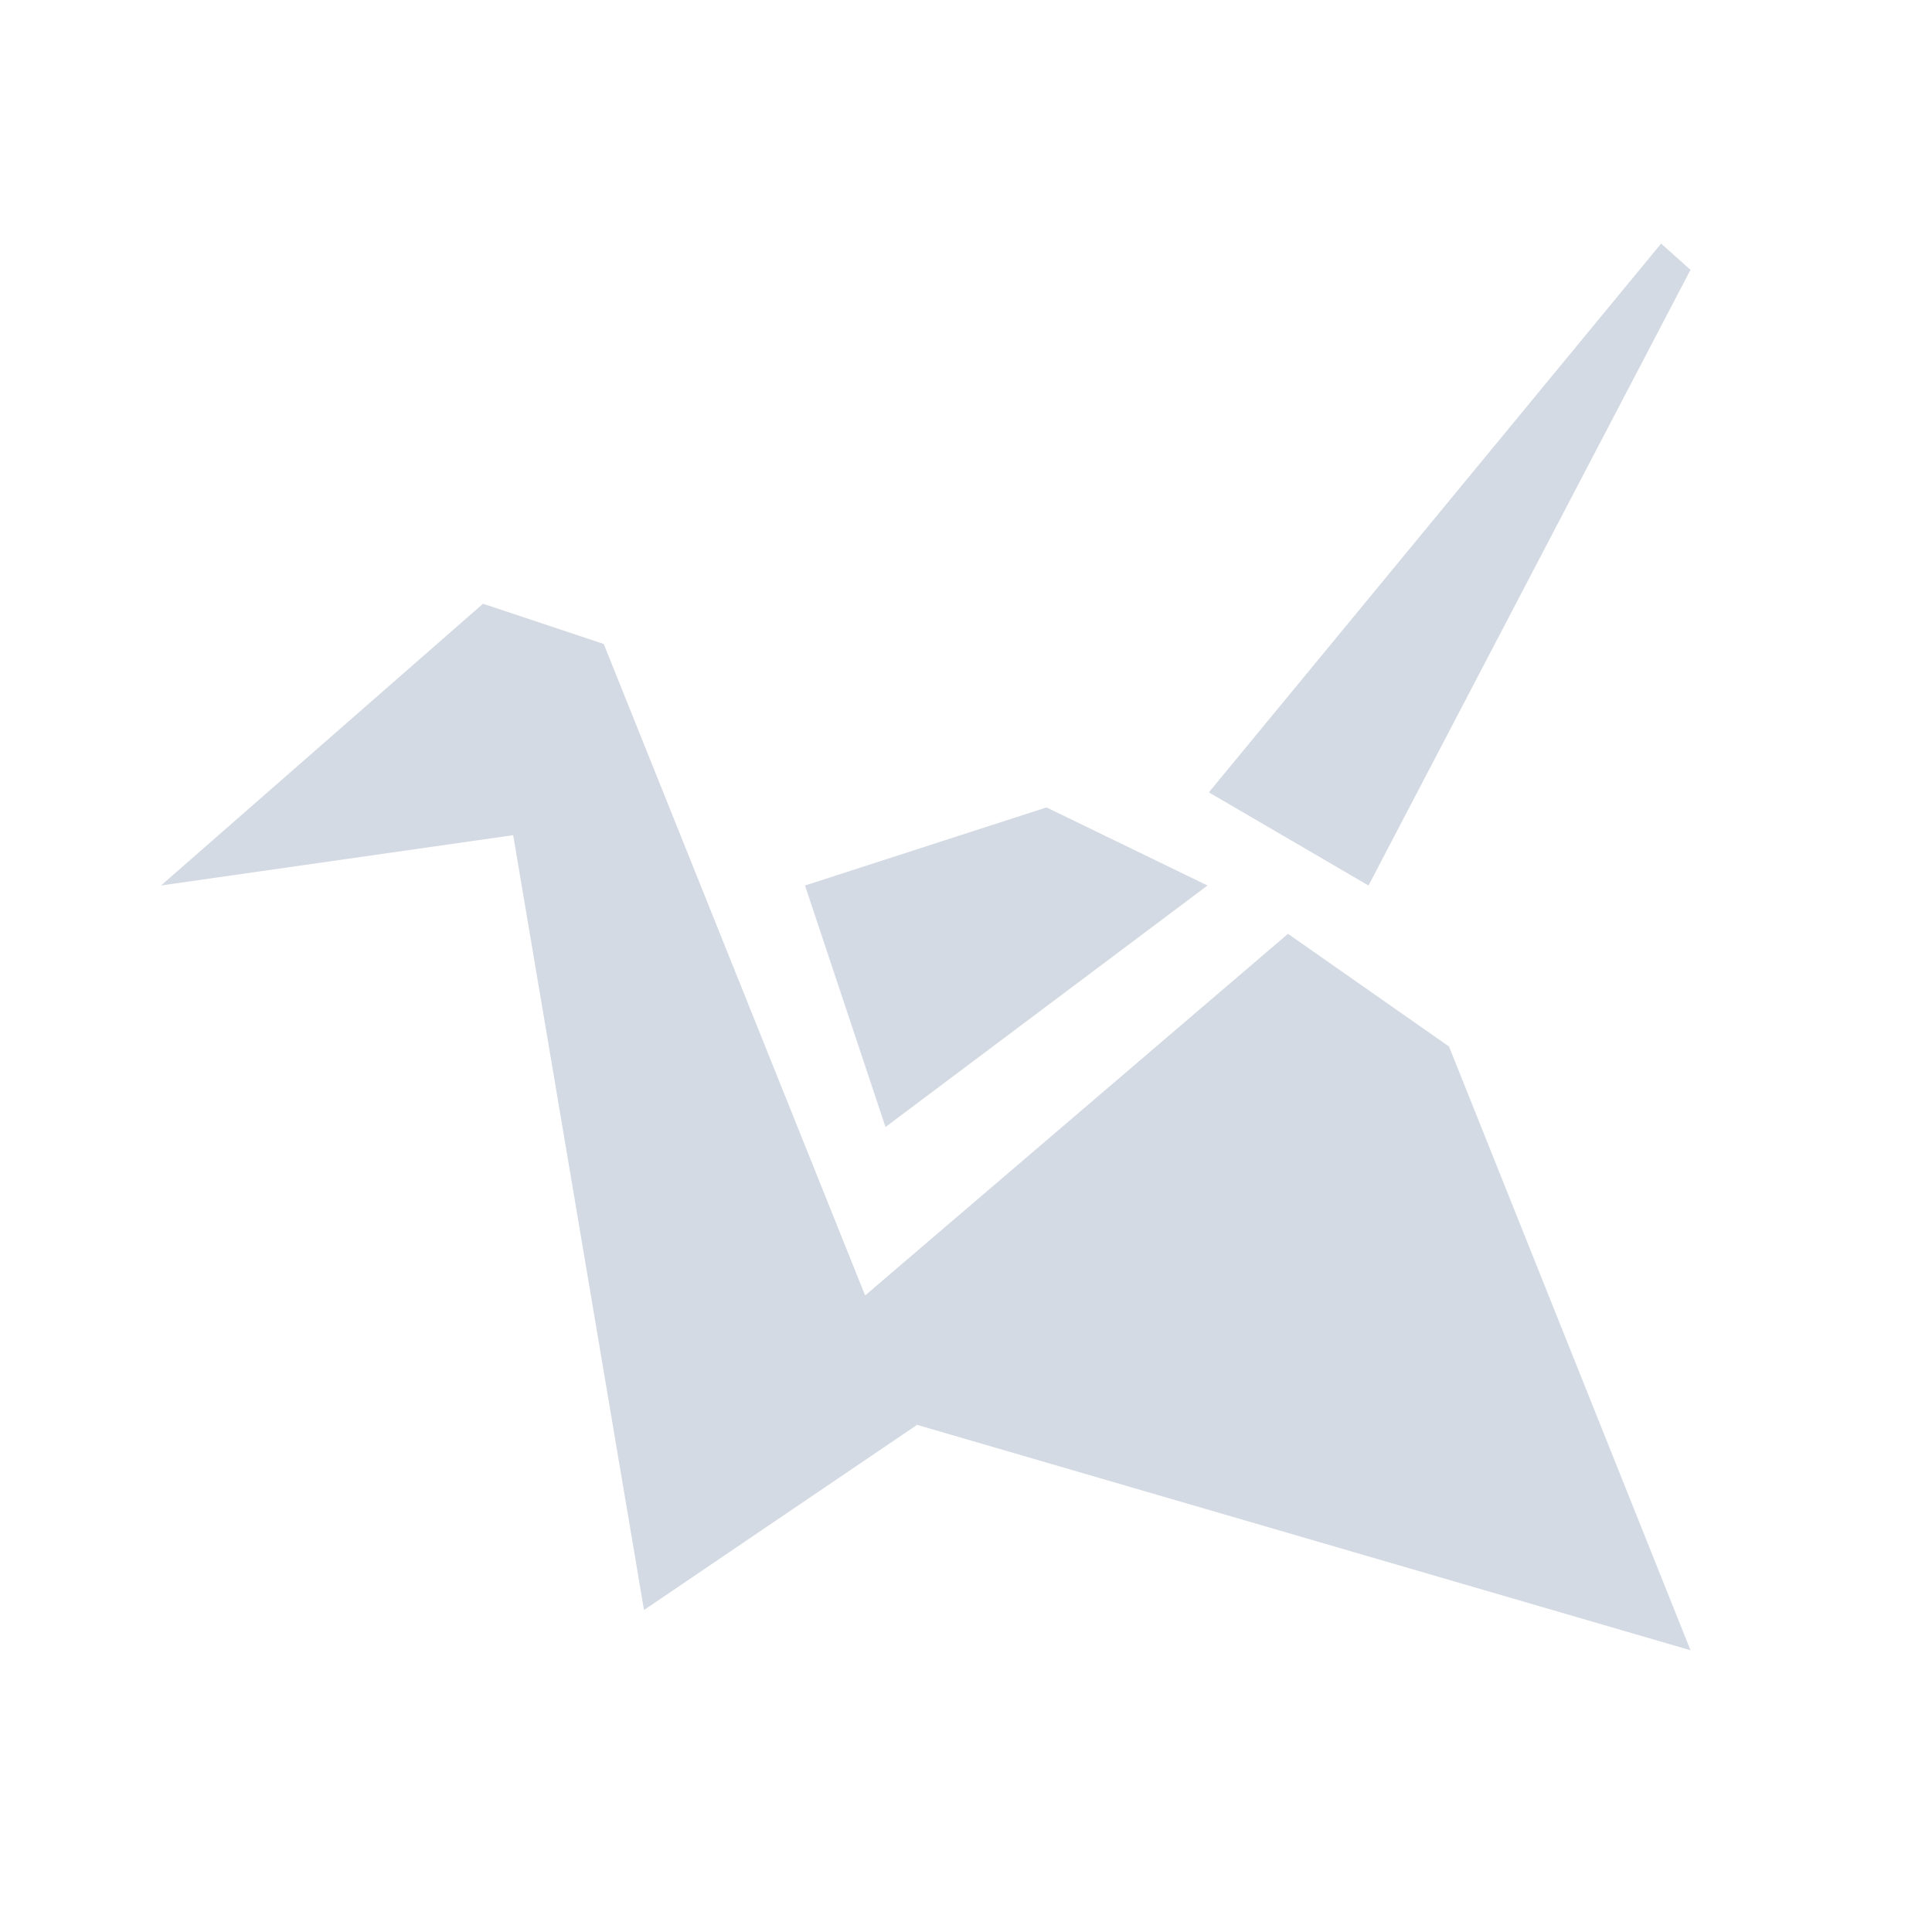<svg xmlns="http://www.w3.org/2000/svg" width="24" height="24"><defs><style id="current-color-scheme" type="text/css">.ColorScheme-Text{color:#d3dae3}</style></defs><path class="ColorScheme-Text" d="M21 3.352L17 11l-1.983-1.157 5.618-6.817zM11.392 17.7L8 20l-1.625-9.625L2 11l4-3.5 1.5.5z" fill="currentColor"/><path class="ColorScheme-Text" d="M18 13l-2-1.4-5.373 4.595.765 1.505L21 20.5M11 14l-1-3 3-.97 2 .97z" fill="currentColor"/></svg>